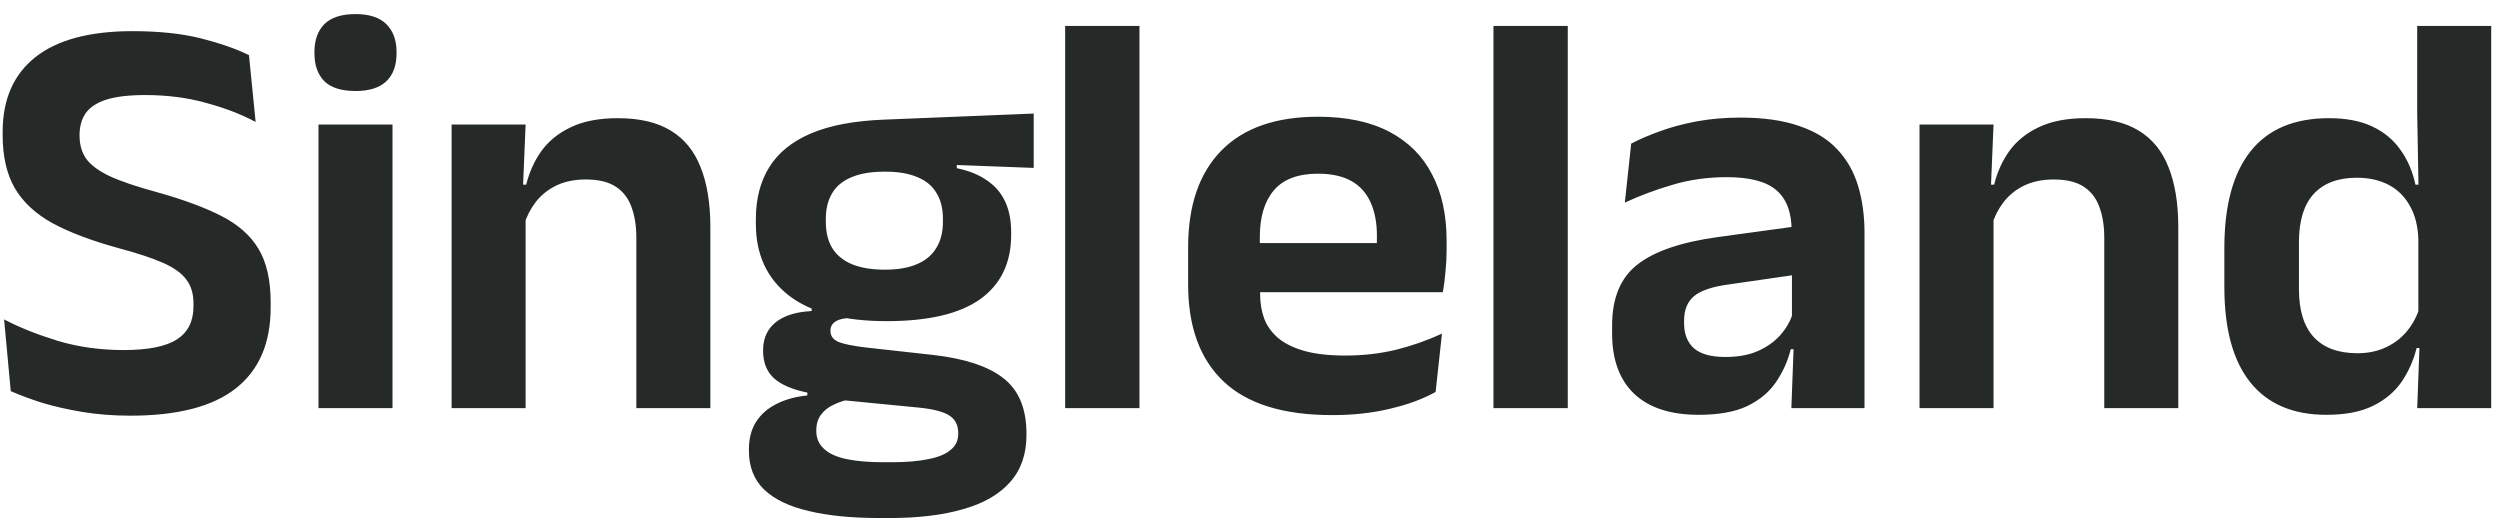 <svg width="147" height="31" viewBox="0 0 147 31" fill="none" xmlns="http://www.w3.org/2000/svg">
<path d="M7.67 24.442C6.661 24.442 5.715 24.368 4.831 24.221C3.958 24.074 3.165 23.892 2.451 23.677C1.748 23.45 1.142 23.224 0.632 22.997L0.241 18.781C1.125 19.246 2.173 19.665 3.386 20.039C4.599 20.402 5.891 20.583 7.262 20.583C8.713 20.583 9.761 20.373 10.407 19.954C11.053 19.535 11.376 18.889 11.376 18.016V17.829C11.376 17.262 11.234 16.798 10.951 16.435C10.679 16.061 10.22 15.732 9.574 15.449C8.928 15.166 8.05 14.877 6.939 14.582C5.375 14.151 4.089 13.664 3.08 13.12C2.083 12.565 1.346 11.879 0.87 11.063C0.394 10.236 0.156 9.199 0.156 7.952V7.748C0.156 5.844 0.796 4.382 2.077 3.362C3.369 2.342 5.273 1.832 7.789 1.832C9.353 1.832 10.696 1.974 11.818 2.257C12.94 2.54 13.881 2.869 14.64 3.243L15.031 7.17C14.181 6.717 13.206 6.343 12.107 6.048C11.019 5.742 9.829 5.589 8.537 5.589C7.574 5.589 6.809 5.68 6.242 5.861C5.687 6.042 5.284 6.309 5.035 6.66C4.797 7.011 4.678 7.436 4.678 7.935V7.986C4.678 8.496 4.803 8.938 5.052 9.312C5.313 9.686 5.772 10.032 6.429 10.349C7.086 10.655 8.021 10.972 9.234 11.301C10.775 11.732 12.033 12.196 13.008 12.695C13.994 13.194 14.725 13.84 15.201 14.633C15.677 15.426 15.915 16.475 15.915 17.778V18.084C15.915 20.181 15.229 21.767 13.858 22.844C12.498 23.909 10.435 24.442 7.67 24.442ZM18.727 24V7.323H23.079V24H18.727ZM20.903 5.351C20.076 5.351 19.464 5.158 19.067 4.773C18.682 4.376 18.489 3.832 18.489 3.141V3.056C18.489 2.365 18.682 1.821 19.067 1.424C19.464 1.027 20.076 0.829 20.903 0.829C21.719 0.829 22.325 1.027 22.722 1.424C23.119 1.821 23.317 2.365 23.317 3.056V3.141C23.317 3.844 23.119 4.388 22.722 4.773C22.325 5.158 21.719 5.351 20.903 5.351ZM37.417 24V13.987C37.417 13.284 37.321 12.678 37.128 12.168C36.947 11.658 36.641 11.261 36.21 10.978C35.779 10.695 35.19 10.553 34.442 10.553C33.785 10.553 33.207 10.672 32.708 10.91C32.221 11.148 31.818 11.471 31.501 11.879C31.195 12.276 30.963 12.729 30.804 13.239L30.124 10.859H30.94C31.121 10.122 31.422 9.459 31.841 8.87C32.272 8.281 32.85 7.816 33.575 7.476C34.312 7.125 35.23 6.949 36.329 6.949C37.61 6.949 38.647 7.193 39.44 7.68C40.233 8.156 40.817 8.87 41.191 9.822C41.576 10.774 41.769 11.953 41.769 13.358V24H37.417ZM26.554 24V7.323H30.906L30.736 11.386L30.906 11.743V24H26.554ZM52.145 18.883C49.618 18.883 47.703 18.384 46.4 17.387C45.096 16.378 44.444 14.967 44.444 13.154V12.899C44.444 11.698 44.705 10.678 45.227 9.839C45.748 8.989 46.564 8.326 47.675 7.85C48.785 7.374 50.224 7.102 51.992 7.034L60.782 6.677V9.873L56.26 9.703V9.89C56.974 10.037 57.563 10.275 58.028 10.604C58.504 10.921 58.861 11.335 59.099 11.845C59.337 12.344 59.456 12.95 59.456 13.664V13.817C59.456 15.46 58.849 16.718 57.636 17.591C56.424 18.452 54.593 18.883 52.145 18.883ZM51.941 27.179H52.417C53.301 27.179 54.032 27.117 54.611 26.992C55.188 26.879 55.619 26.697 55.903 26.448C56.197 26.21 56.344 25.898 56.344 25.513V25.462C56.344 24.986 56.157 24.635 55.783 24.408C55.421 24.193 54.831 24.045 54.016 23.966L49.136 23.49L50.139 23.439C49.72 23.518 49.346 23.637 49.017 23.796C48.7 23.943 48.451 24.142 48.27 24.391C48.088 24.64 47.998 24.946 47.998 25.309V25.343C47.998 25.762 48.145 26.108 48.44 26.38C48.734 26.663 49.176 26.867 49.766 26.992C50.355 27.117 51.08 27.179 51.941 27.179ZM51.703 30.46C50.094 30.46 48.717 30.324 47.572 30.052C46.428 29.791 45.55 29.372 44.938 28.794C44.337 28.216 44.036 27.451 44.036 26.499V26.431C44.036 25.785 44.178 25.241 44.462 24.799C44.745 24.357 45.147 24.006 45.669 23.745C46.19 23.484 46.791 23.32 47.471 23.252V23.082C46.609 22.912 45.958 22.634 45.516 22.249C45.085 21.852 44.87 21.314 44.87 20.634V20.617C44.87 20.141 44.977 19.739 45.193 19.41C45.408 19.081 45.725 18.821 46.145 18.628C46.575 18.435 47.102 18.322 47.725 18.288V17.795L51.414 18.713L50.224 18.679C49.703 18.69 49.34 18.764 49.136 18.9C48.932 19.025 48.831 19.206 48.831 19.444V19.461C48.831 19.756 48.989 19.971 49.306 20.107C49.624 20.232 50.151 20.339 50.888 20.43L54.883 20.872C56.752 21.087 58.13 21.546 59.014 22.249C59.909 22.952 60.356 24.034 60.356 25.496V25.581C60.356 26.703 60.039 27.621 59.404 28.335C58.77 29.06 57.852 29.593 56.651 29.933C55.461 30.284 54.016 30.46 52.316 30.46H51.703ZM52.026 15.857C52.786 15.857 53.415 15.749 53.913 15.534C54.423 15.319 54.803 15.001 55.053 14.582C55.313 14.163 55.444 13.653 55.444 13.052V12.865C55.444 12.264 55.319 11.76 55.069 11.352C54.82 10.933 54.446 10.621 53.947 10.417C53.449 10.202 52.82 10.094 52.06 10.094H52.01C51.205 10.094 50.547 10.207 50.038 10.434C49.528 10.649 49.154 10.967 48.916 11.386C48.678 11.794 48.559 12.287 48.559 12.865V13.052C48.559 13.653 48.683 14.163 48.932 14.582C49.193 15.001 49.578 15.319 50.089 15.534C50.61 15.749 51.256 15.857 52.026 15.857ZM62.631 24V1.526H67V24H62.631ZM78.328 24.408C75.472 24.408 73.347 23.751 71.953 22.436C70.559 21.121 69.862 19.217 69.862 16.724V14.548C69.862 12.077 70.514 10.179 71.817 8.853C73.12 7.527 75.013 6.864 77.495 6.864C79.172 6.864 80.572 7.159 81.694 7.748C82.816 8.337 83.655 9.176 84.21 10.264C84.777 11.341 85.06 12.633 85.06 14.14V14.735C85.06 15.143 85.037 15.562 84.992 15.993C84.958 16.412 84.907 16.809 84.839 17.183H80.895C80.929 16.56 80.946 15.97 80.946 15.415C80.957 14.848 80.963 14.338 80.963 13.885C80.963 13.103 80.838 12.44 80.589 11.896C80.34 11.341 79.96 10.921 79.45 10.638C78.94 10.355 78.288 10.213 77.495 10.213C76.328 10.213 75.466 10.536 74.911 11.182C74.356 11.828 74.078 12.746 74.078 13.936V15.483L74.095 15.976V17.285C74.095 17.806 74.174 18.288 74.333 18.73C74.503 19.172 74.781 19.557 75.166 19.886C75.551 20.203 76.061 20.453 76.696 20.634C77.342 20.815 78.147 20.906 79.11 20.906C80.153 20.906 81.144 20.793 82.085 20.566C83.037 20.328 83.938 20.011 84.788 19.614L84.414 23.048C83.655 23.467 82.759 23.796 81.728 24.034C80.708 24.283 79.575 24.408 78.328 24.408ZM72.174 17.183V14.293H83.955V17.183H72.174ZM87.816 24V1.526H92.185V24H87.816ZM105.332 24L105.485 19.92L105.366 19.546V14.327L105.349 13.579C105.349 12.491 105.049 11.692 104.448 11.182C103.859 10.672 102.89 10.417 101.541 10.417C100.397 10.417 99.32 10.57 98.311 10.876C97.314 11.171 96.39 11.516 95.54 11.913L95.914 8.445C96.413 8.184 96.98 7.941 97.614 7.714C98.26 7.476 98.98 7.283 99.773 7.136C100.567 6.989 101.422 6.915 102.34 6.915C103.7 6.915 104.851 7.079 105.791 7.408C106.732 7.725 107.48 8.184 108.035 8.785C108.602 9.386 109.01 10.105 109.259 10.944C109.509 11.771 109.633 12.689 109.633 13.698V24H105.332ZM99.875 24.391C98.221 24.391 96.957 23.977 96.084 23.15C95.223 22.323 94.792 21.144 94.792 19.614V19.138C94.792 17.517 95.291 16.322 96.288 15.551C97.286 14.769 98.867 14.231 101.031 13.936L105.757 13.29L106.012 16.095L101.66 16.724C100.708 16.849 100.028 17.075 99.62 17.404C99.224 17.733 99.025 18.214 99.025 18.849V19.019C99.025 19.642 99.218 20.13 99.603 20.481C100 20.821 100.618 20.991 101.456 20.991C102.204 20.991 102.845 20.872 103.377 20.634C103.91 20.396 104.346 20.084 104.686 19.699C105.038 19.302 105.287 18.86 105.434 18.373L106.046 20.532H105.298C105.117 21.246 104.822 21.898 104.414 22.487C104.018 23.065 103.457 23.53 102.731 23.881C102.006 24.221 101.054 24.391 99.875 24.391ZM123.731 24V13.987C123.731 13.284 123.634 12.678 123.442 12.168C123.26 11.658 122.954 11.261 122.524 10.978C122.093 10.695 121.504 10.553 120.756 10.553C120.098 10.553 119.52 10.672 119.022 10.91C118.534 11.148 118.132 11.471 117.815 11.879C117.509 12.276 117.276 12.729 117.118 13.239L116.438 10.859H117.254C117.435 10.122 117.735 9.459 118.155 8.87C118.585 8.281 119.163 7.816 119.889 7.476C120.625 7.125 121.543 6.949 122.643 6.949C123.923 6.949 124.96 7.193 125.754 7.68C126.547 8.156 127.131 8.87 127.505 9.822C127.89 10.774 128.083 11.953 128.083 13.358V24H123.731ZM112.868 24V7.323H117.22L117.05 11.386L117.22 11.743V24H112.868ZM136.793 24.391C134.832 24.391 133.342 23.756 132.322 22.487C131.302 21.218 130.792 19.348 130.792 16.877V14.582C130.792 12.077 131.308 10.179 132.339 8.887C133.37 7.595 134.906 6.949 136.946 6.949C137.943 6.949 138.782 7.108 139.462 7.425C140.153 7.742 140.709 8.196 141.128 8.785C141.559 9.374 141.859 10.066 142.029 10.859H143.304L142.199 14.089C142.176 13.307 142.012 12.65 141.706 12.117C141.411 11.573 140.998 11.159 140.465 10.876C139.932 10.593 139.303 10.451 138.578 10.451C137.479 10.451 136.634 10.768 136.045 11.403C135.467 12.038 135.178 12.984 135.178 14.242V16.996C135.178 18.243 135.467 19.183 136.045 19.818C136.634 20.453 137.49 20.77 138.612 20.77C139.247 20.77 139.813 20.651 140.312 20.413C140.811 20.175 141.224 19.852 141.553 19.444C141.893 19.025 142.137 18.554 142.284 18.033L143.321 20.464H142.097C141.916 21.189 141.621 21.852 141.213 22.453C140.805 23.042 140.244 23.513 139.53 23.864C138.816 24.215 137.904 24.391 136.793 24.391ZM142.131 24L142.284 19.92L142.199 18.951V12.134L142.216 11.437L142.131 6.66V1.526H146.483V24H142.131Z" fill="#252927"/>
</svg>
